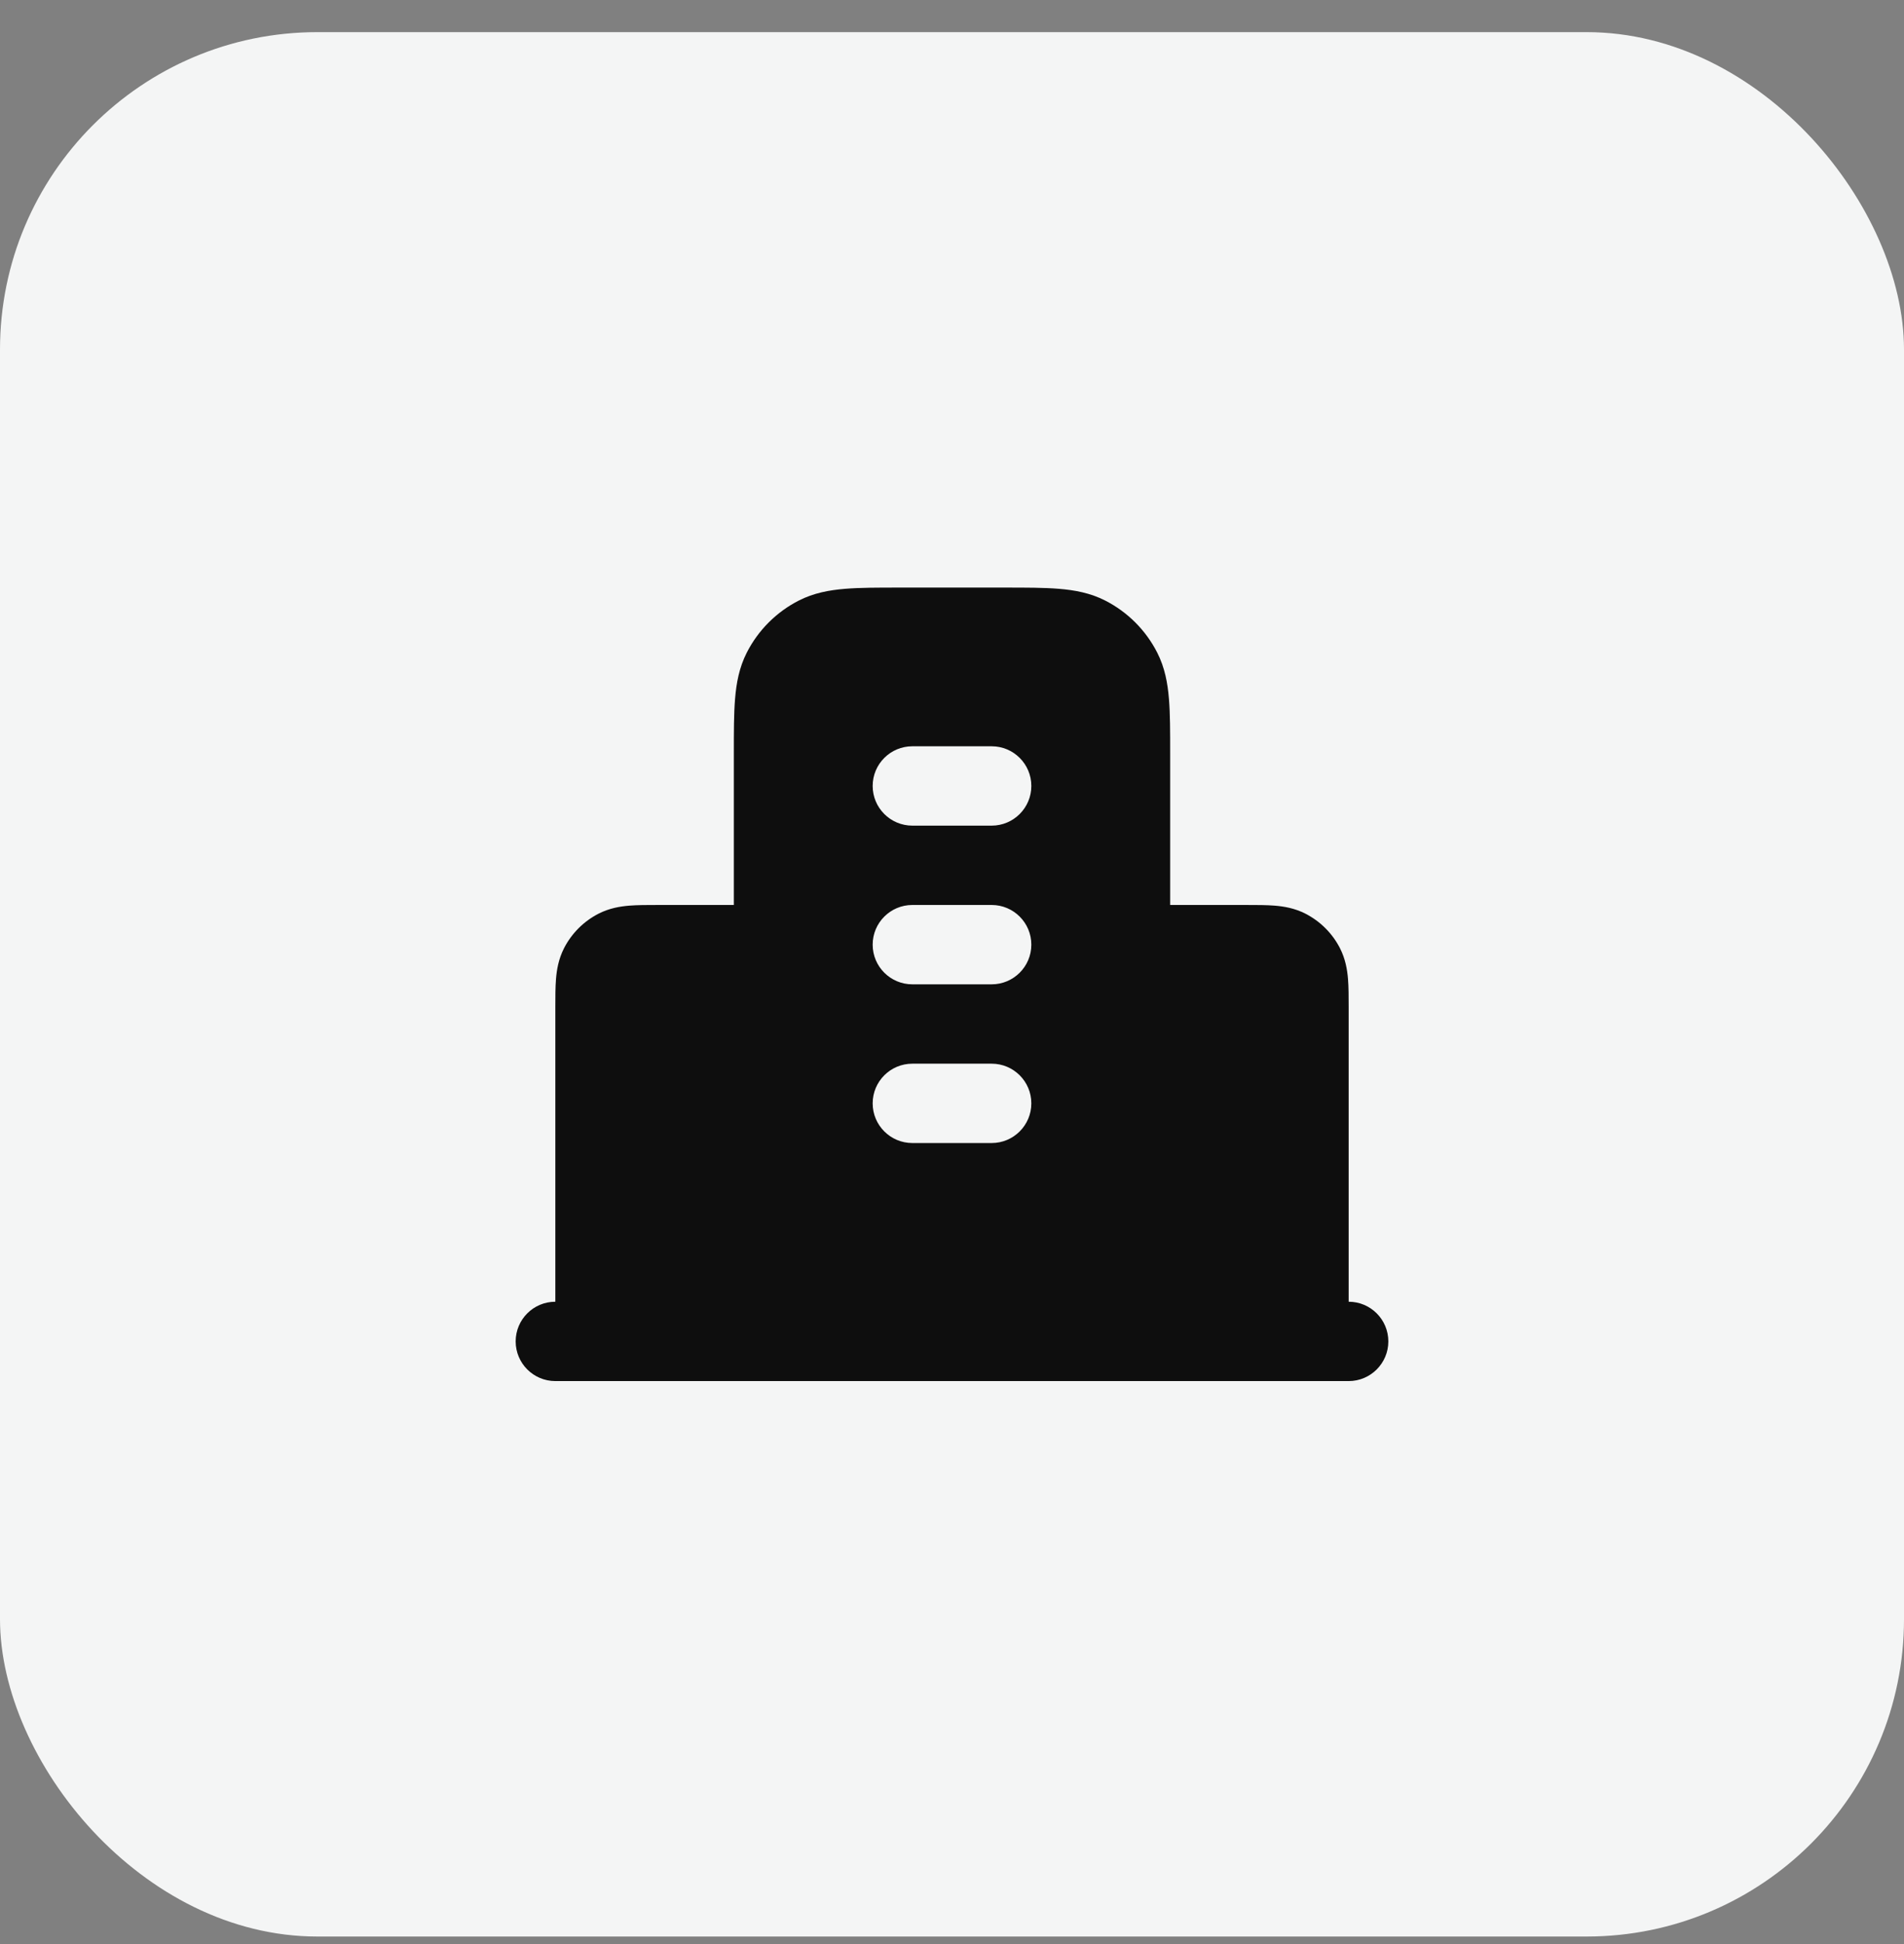 <svg width="48" height="49" viewBox="0 0 48 49" fill="none" xmlns="http://www.w3.org/2000/svg">
<rect x="0" y="0" width="48" height="49" fill="#808080" stroke="none"/>
<rect y="0.81" width="48" height="48" rx="8" fill="#F4F5F5"/>
<path fill-rule="evenodd" clip-rule="evenodd" d="M25.338 14.81H22.662C22.134 14.81 21.68 14.81 21.305 14.841C20.91 14.873 20.516 14.944 20.138 15.137C19.573 15.425 19.115 15.884 18.827 16.448C18.634 16.826 18.563 17.22 18.531 17.615C18.5 17.99 18.5 18.444 18.5 18.971L18.5 22.81L16.568 22.81C16.316 22.81 16.07 22.81 15.862 22.827C15.633 22.846 15.363 22.89 15.092 23.028C14.716 23.22 14.41 23.526 14.218 23.902C14.08 24.174 14.036 24.443 14.017 24.672C14 24.88 14 25.126 14 25.378L14 32.81C13.448 32.81 13 33.258 13 33.81C13 34.362 13.448 34.81 14 34.81H14.997L15 34.81L15.003 34.81H32.997L33 34.81L33.003 34.81H34C34.552 34.81 35 34.362 35 33.81C35 33.258 34.552 32.81 34 32.81L34 25.378C34 25.126 34 24.88 33.983 24.672C33.964 24.443 33.92 24.174 33.782 23.902C33.59 23.526 33.284 23.22 32.908 23.028C32.637 22.89 32.367 22.846 32.138 22.827C31.93 22.81 31.684 22.81 31.432 22.81L29.5 22.81V18.971C29.5 18.444 29.5 17.99 29.469 17.615C29.437 17.22 29.366 16.826 29.173 16.448C28.885 15.884 28.427 15.425 27.862 15.137C27.484 14.944 27.09 14.873 26.695 14.841C26.32 14.81 25.866 14.81 25.338 14.81ZM22 19.81C22 19.258 22.448 18.81 23 18.81H25C25.552 18.81 26 19.258 26 19.81C26 20.362 25.552 20.81 25 20.81H23C22.448 20.81 22 20.362 22 19.81ZM22 23.81C22 23.258 22.448 22.81 23 22.81H25C25.552 22.81 26 23.258 26 23.81C26 24.362 25.552 24.81 25 24.81H23C22.448 24.81 22 24.362 22 23.81ZM23 26.81C22.448 26.81 22 27.258 22 27.81C22 28.362 22.448 28.81 23 28.81H25C25.552 28.81 26 28.362 26 27.81C26 27.258 25.552 26.81 25 26.81H23Z" fill="#0E0E0E"/>
</svg>
